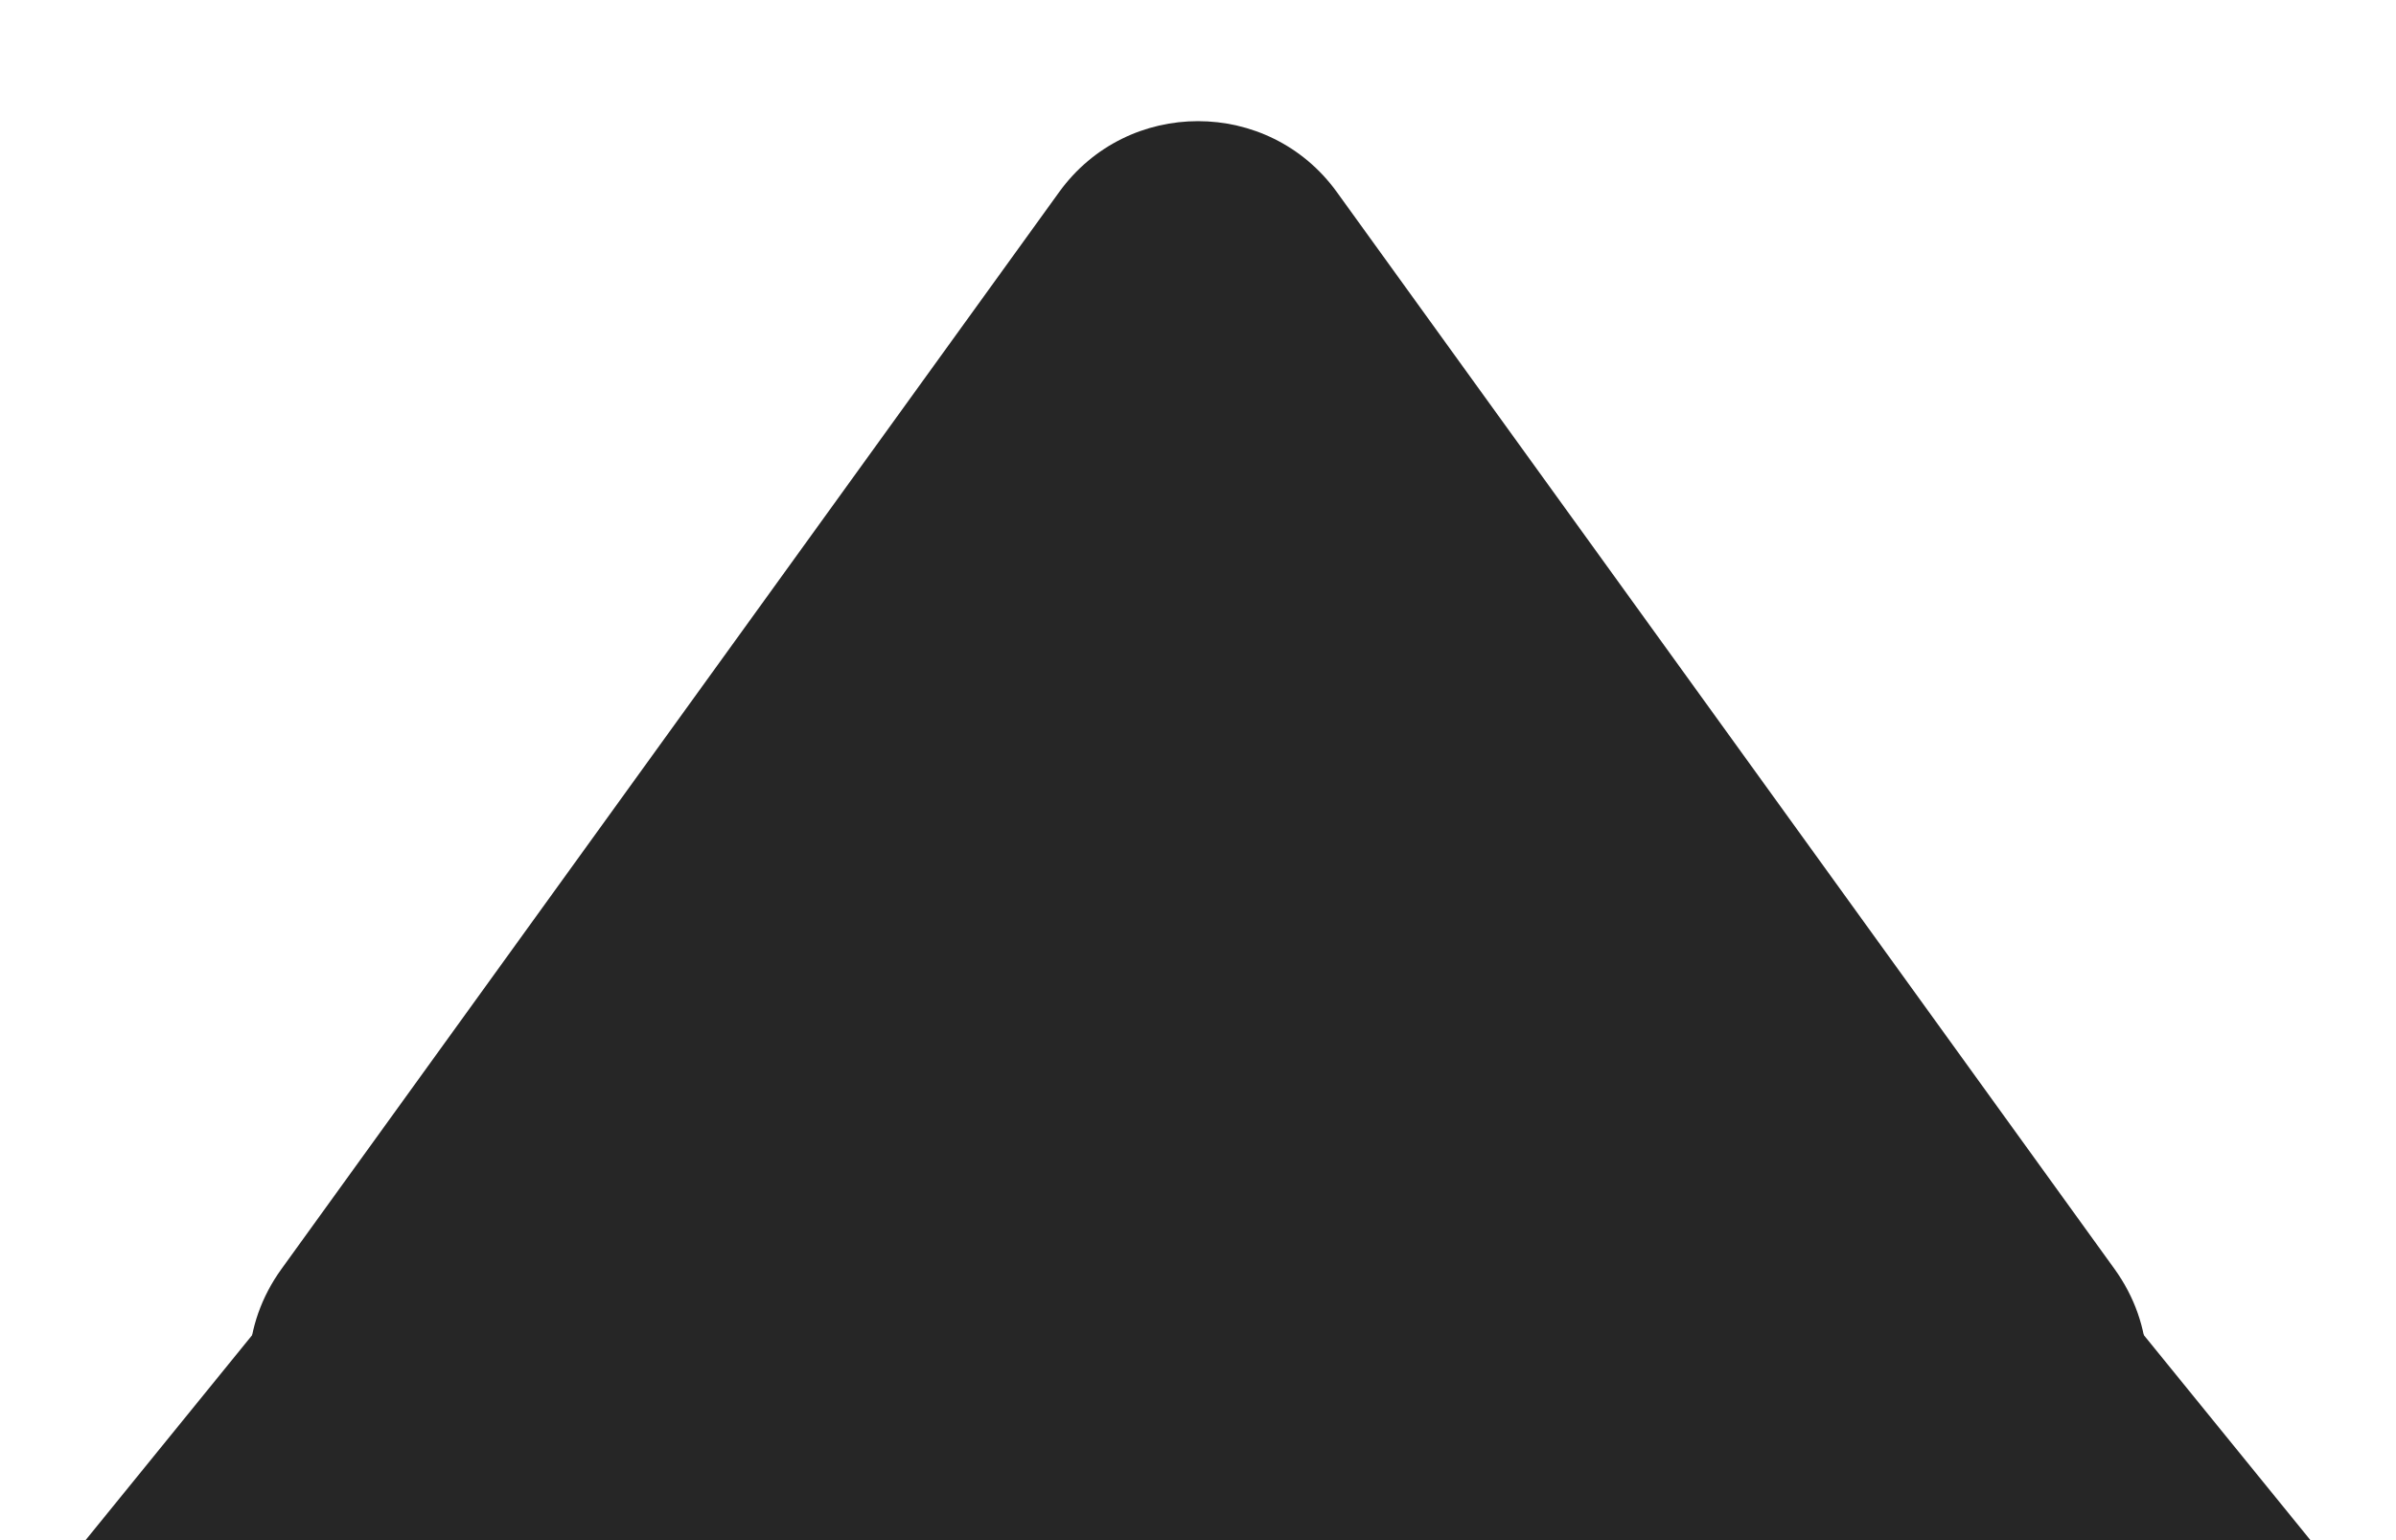 <svg width="14" height="9" viewBox="0 0 14 9" fill="none" xmlns="http://www.w3.org/2000/svg">
<path d="M6.189 1.122C6.588 0.57 7.412 0.57 7.811 1.122L12.355 7.415C12.832 8.076 12.36 9 11.544 9H2.456C1.64 9 1.167 8.076 1.645 7.415L6.189 1.122Z" fill="#262626"/>
<path d="M7 1L13.5 9H0.5L7 1Z" fill="#262626"/>
</svg>
